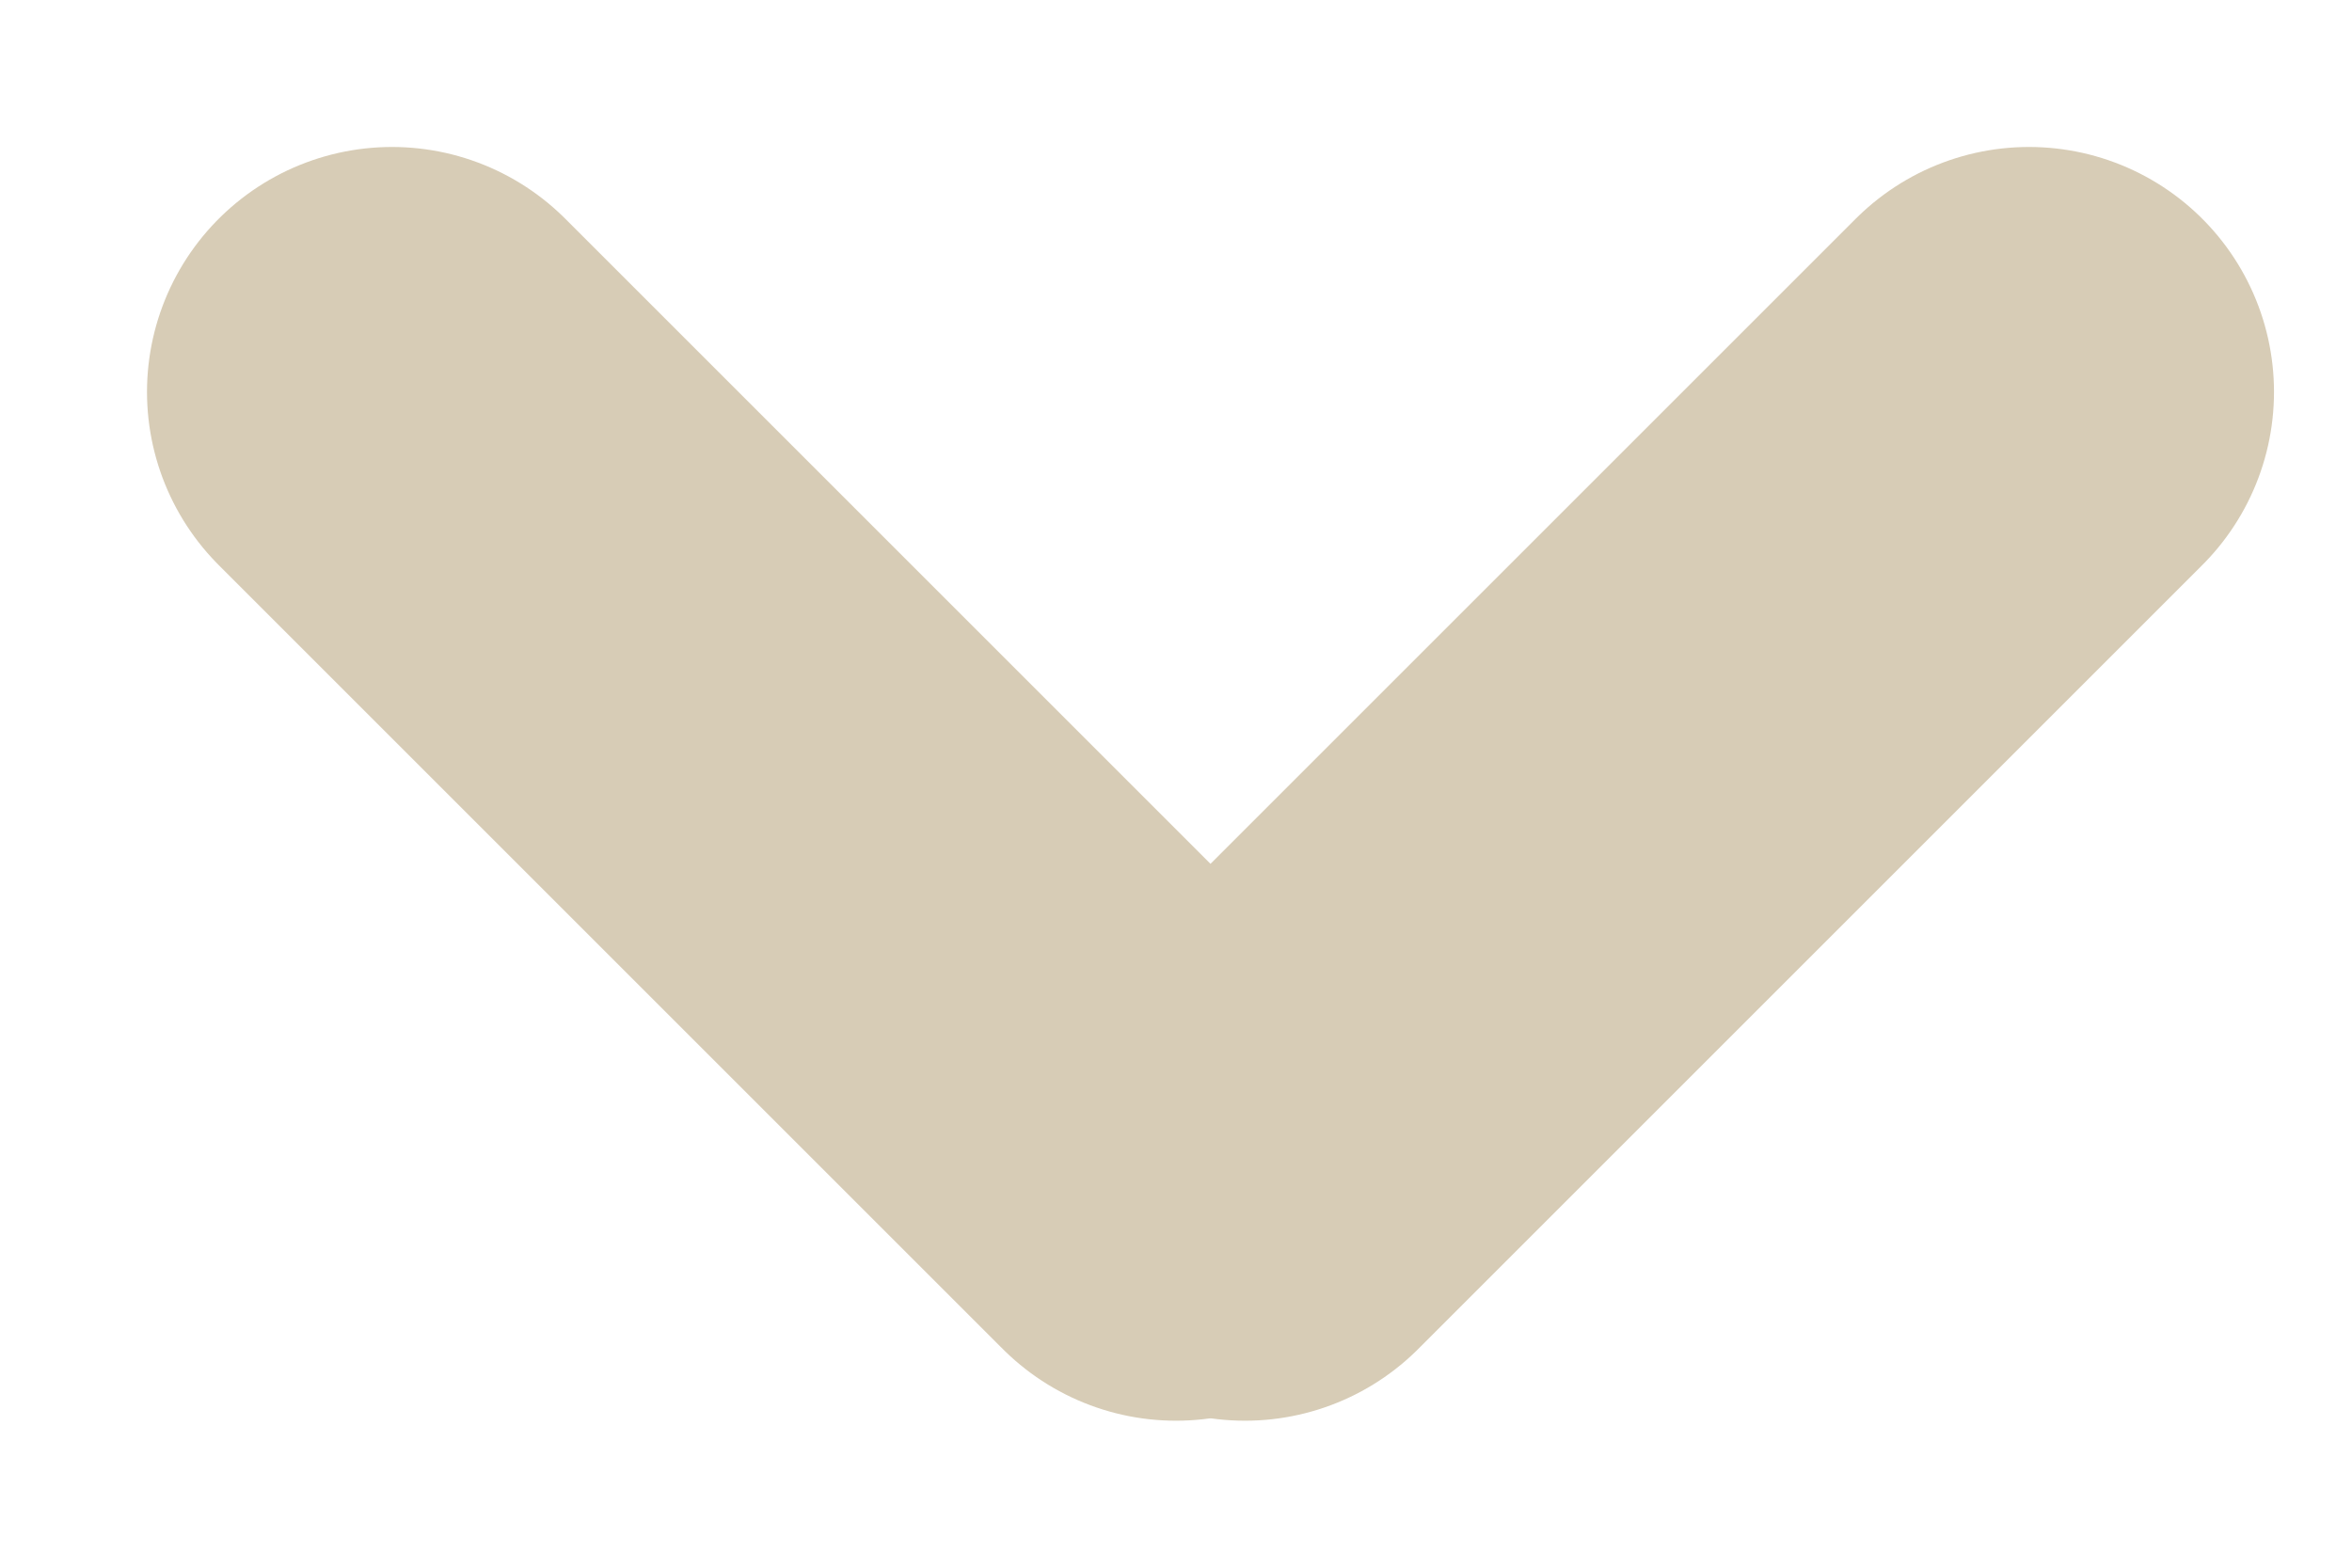 <svg width="12" height="8" viewBox="0 0 12 8" fill="none" xmlns="http://www.w3.org/2000/svg">
<path d="M10.352 2L6.352 6" stroke="#D7CCB6" stroke-width="2.5" stroke-linecap="round"/>
<path d="M2 2L6 6" stroke="#D7CCB6" stroke-width="2.5" stroke-linecap="round"/>
</svg>
